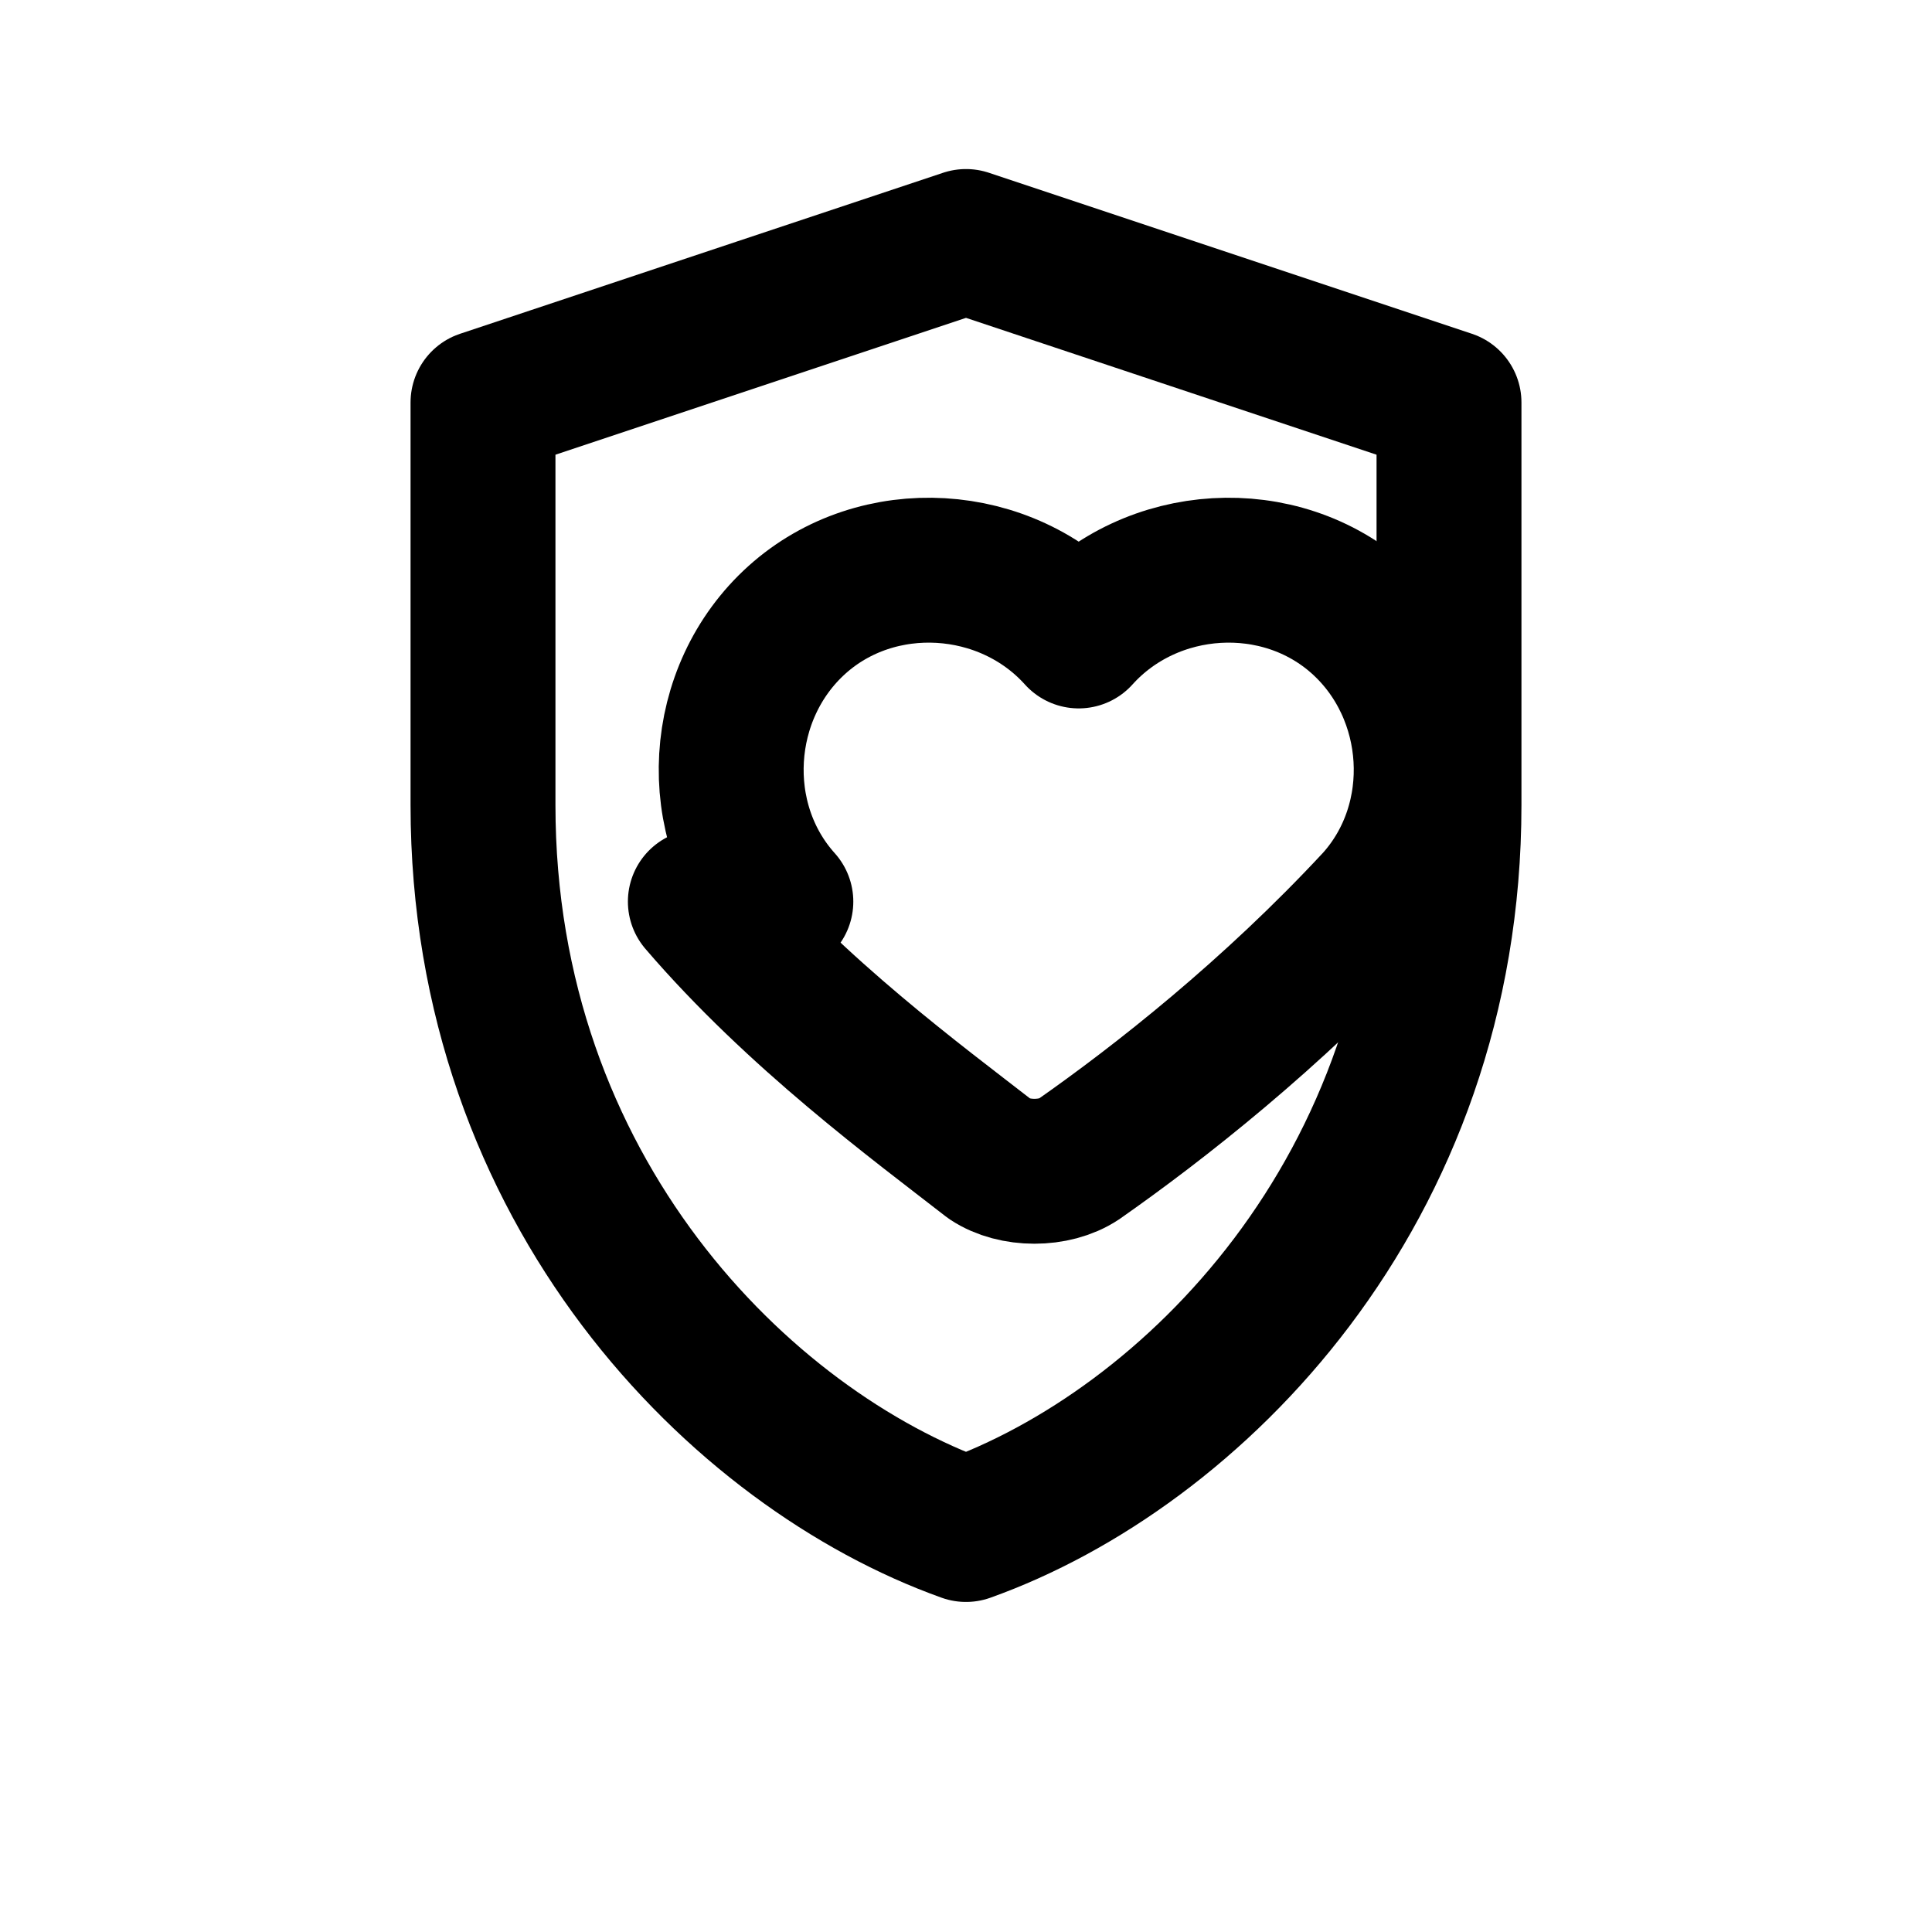 <svg aria-label="Gentle on Skin icon" role="img" stroke-linejoin="round" stroke-linecap="round" stroke-width="1.8" stroke="currentColor" fill="none" viewBox="0 0 24 24" xmlns="http://www.w3.org/2000/svg">
  <title>Gentle on Skin</title>
  <path d="M12 3l6 2v5c0 4.8-3.2 8-6 9-2.8-1-6-4.2-6-9V5l6-2z"></path>
  <path d="M9.7 11.2c-.9-1-.8-2.6.2-3.5 1-.9 2.6-.8 3.5.2.9-1 2.5-1.1 3.5-.2 1 .9 1.1 2.5.2 3.5-1.3 1.4-2.7 2.5-3.7 3.2-.3.2-.8.2-1.1 0-.9-.7-2.4-1.8-3.6-3.2z"></path>
</svg>

